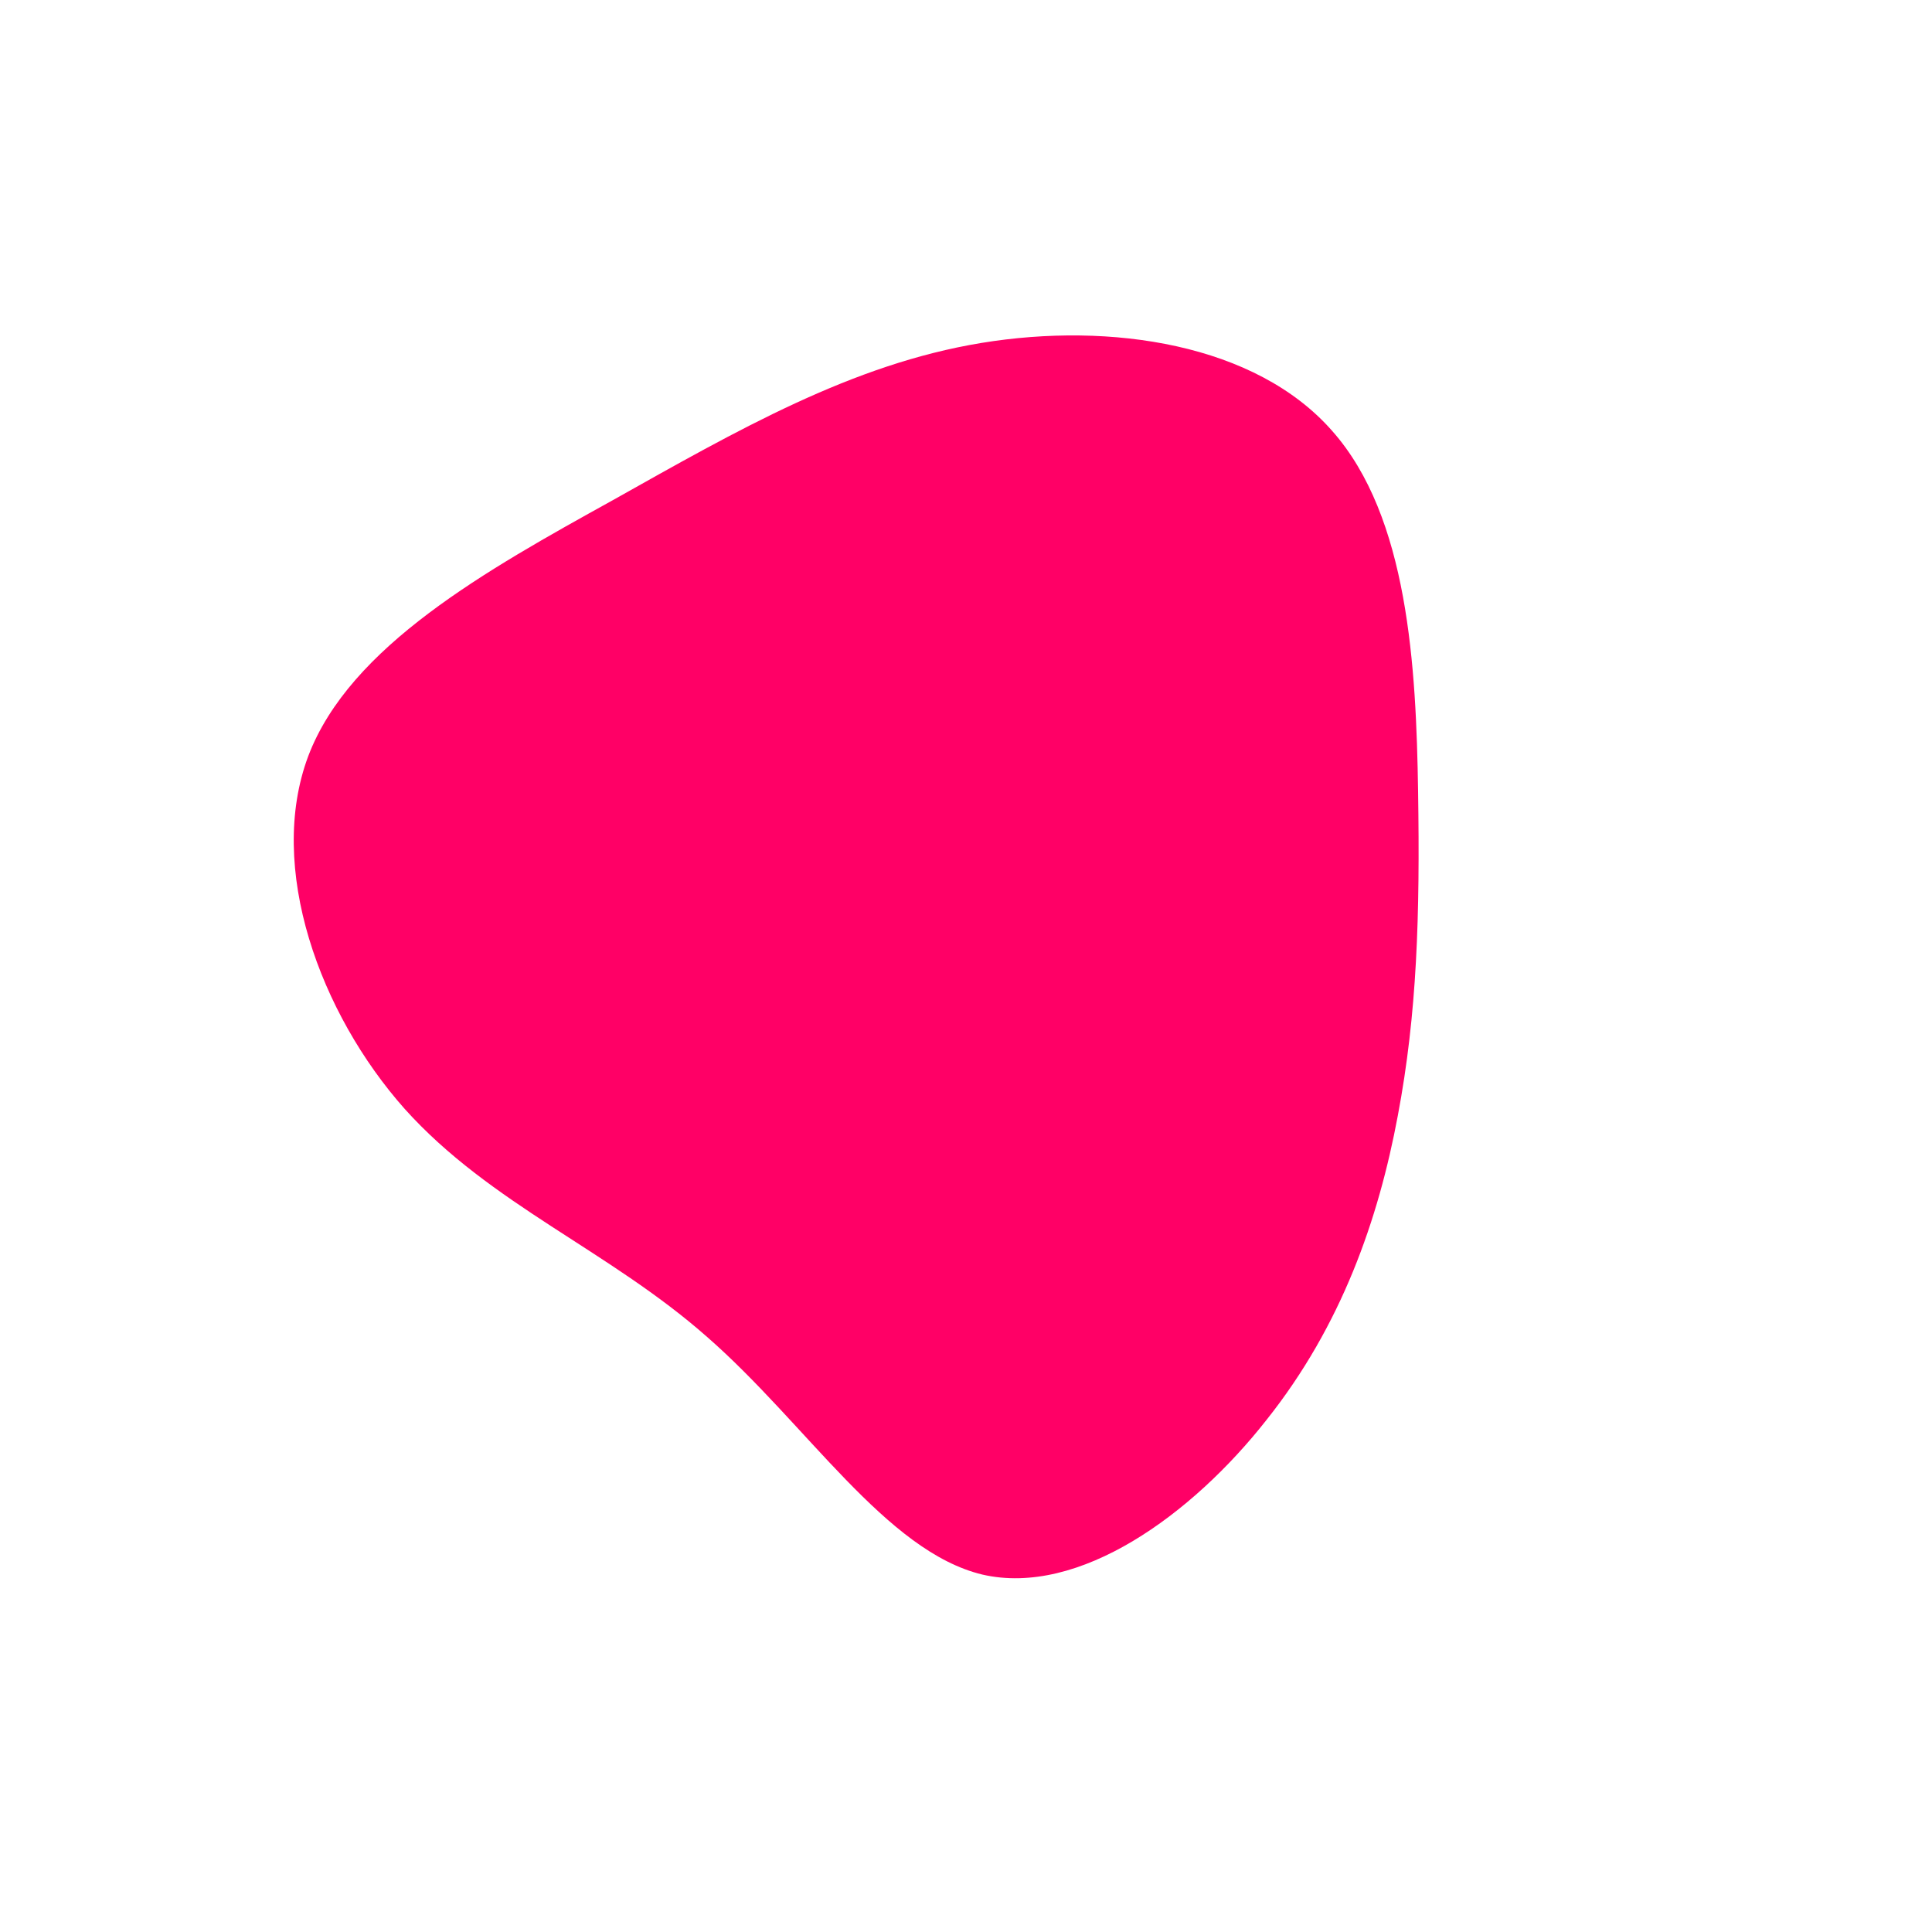 <?xml version="1.0" standalone="no"?>
<svg viewBox="0 0 200 200" xmlns="http://www.w3.org/2000/svg">
  <path fill="#FF0066" d="M37.9,-55.4C45.8,-46.5,46.6,-30.9,46.8,-18.1C47,-5.2,46.7,4.9,44.7,15.5C42.7,26.2,38.9,37.2,31.1,47C23.4,56.8,11.7,65.3,1.7,63C-8.3,60.6,-16.5,47.4,-26.8,38.4C-37,29.4,-49.2,24.7,-58.1,14.8C-66.9,4.9,-72.4,-10.2,-68.1,-21.7C-63.8,-33.1,-49.6,-41,-36.6,-48.2C-23.6,-55.5,-11.8,-62.3,1.6,-64.5C15,-66.7,30,-64.4,37.9,-55.4Z" transform="translate(100 100)" />
</svg>

